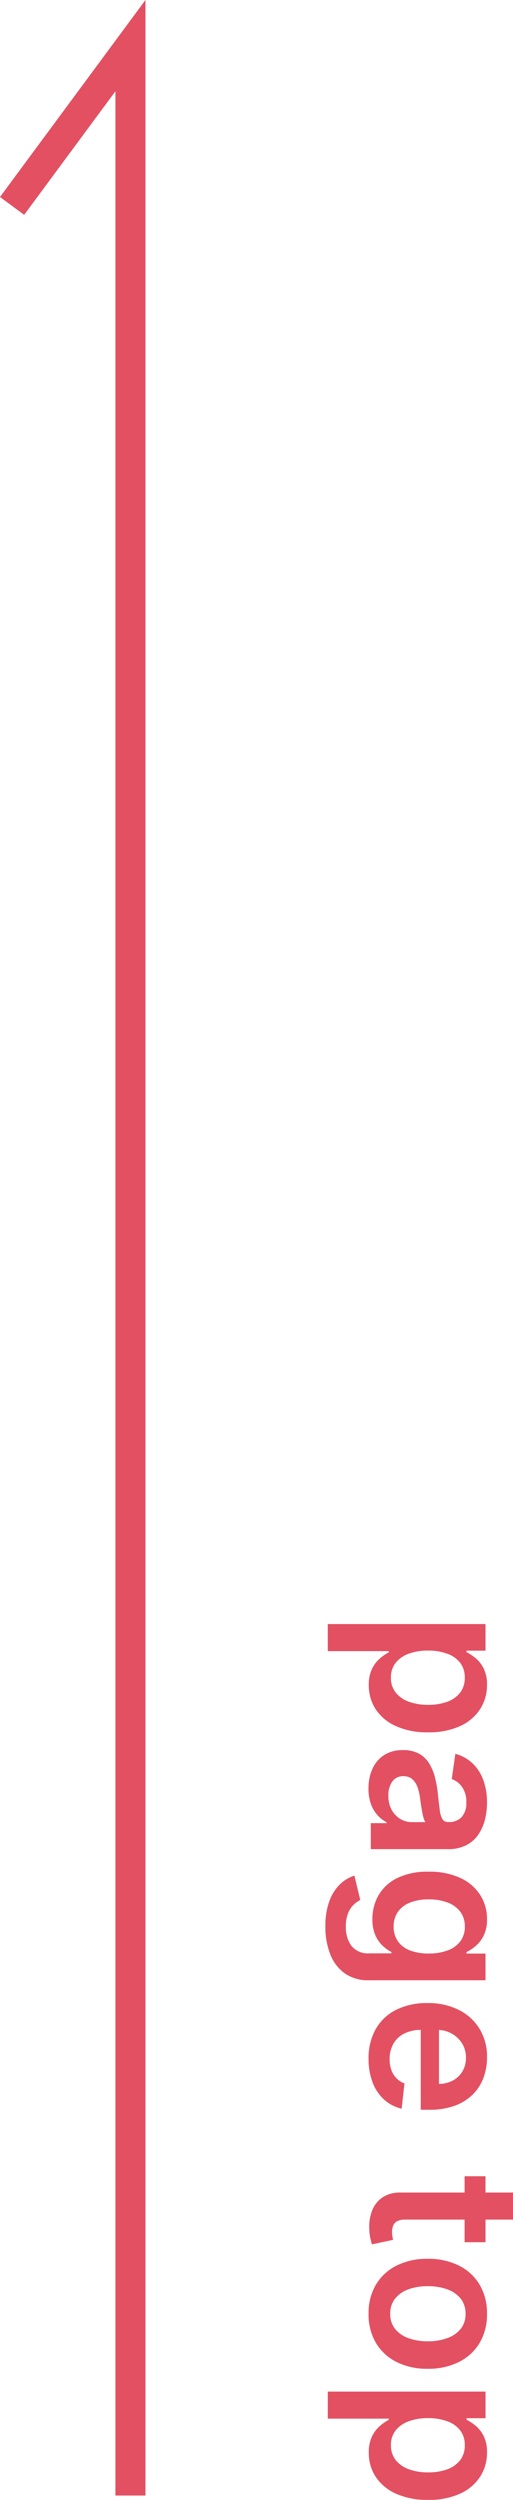 <svg xmlns="http://www.w3.org/2000/svg" width="34.149" height="166.33" viewBox="0 0 34.149 166.33">
  <g id="btn_pagetop" transform="translate(-1196.317 -11388.74)">
    <path id="パス_485" data-name="パス 485" d="M-28.982,2.864v-10.5h1.77v1.263h.1a3.384,3.384,0,0,1,.393-.594,2.127,2.127,0,0,1,.686-.542,2.373,2.373,0,0,1,1.1-.226,2.934,2.934,0,0,1,1.6.45,3.1,3.1,0,0,1,1.134,1.327,4.954,4.954,0,0,1,.42,2.15,5.009,5.009,0,0,1-.413,2.138A3.142,3.142,0,0,1-23.309-.328,2.889,2.889,0,0,1-24.92.134a2.4,2.4,0,0,1-1.089-.219A2.166,2.166,0,0,1-26.7-.614a3.275,3.275,0,0,1-.405-.589h-.075V2.864Zm1.765-6.682a3.648,3.648,0,0,0,.211,1.3,1.935,1.935,0,0,0,.612.868,1.537,1.537,0,0,0,.972.311,1.554,1.554,0,0,0,1-.321,1.96,1.96,0,0,0,.609-.88,3.669,3.669,0,0,0,.206-1.275,3.63,3.63,0,0,0-.2-1.263,1.9,1.9,0,0,0-.607-.865,1.586,1.586,0,0,0-1-.313,1.581,1.581,0,0,0-.979.3,1.849,1.849,0,0,0-.609.85A3.644,3.644,0,0,0-27.217-3.818ZM-18.039.154a3.143,3.143,0,0,1-1.305-.261,2.1,2.1,0,0,1-.915-.773,2.255,2.255,0,0,1-.336-1.263,2.153,2.153,0,0,1,.239-1.069,1.847,1.847,0,0,1,.651-.676,3.333,3.333,0,0,1,.932-.385A7.719,7.719,0,0,1-17.7-4.464q.671-.07,1.089-.127A1.579,1.579,0,0,0-16-4.77a.418.418,0,0,0,.191-.38v-.03a1.126,1.126,0,0,0-.333-.87,1.363,1.363,0,0,0-.96-.308,1.709,1.709,0,0,0-1.047.288,1.426,1.426,0,0,0-.52.681l-1.68-.239a2.7,2.7,0,0,1,.656-1.166A2.893,2.893,0,0,1-18.571-7.5a4.32,4.32,0,0,1,1.462-.236,4.761,4.761,0,0,1,1.1.129,3.123,3.123,0,0,1,1,.425,2.188,2.188,0,0,1,.728.8,2.629,2.629,0,0,1,.276,1.268V0h-1.73V-1.049h-.06a2.184,2.184,0,0,1-.46.594A2.2,2.2,0,0,1-17-.012,2.966,2.966,0,0,1-18.039.154Zm.467-1.322a1.938,1.938,0,0,0,.94-.216,1.581,1.581,0,0,0,.614-.574,1.482,1.482,0,0,0,.216-.781v-.9a.845.845,0,0,1-.286.129,4.226,4.226,0,0,1-.45.1q-.249.045-.492.08l-.423.06a3.143,3.143,0,0,0-.721.179,1.208,1.208,0,0,0-.5.346.861.861,0,0,0-.184.569.856.856,0,0,0,.363.751A1.578,1.578,0,0,0-17.572-1.168Zm8.7,4.191a4.749,4.749,0,0,1-1.665-.261,2.981,2.981,0,0,1-1.119-.7,2.41,2.41,0,0,1-.587-.969L-10.622.7a1.823,1.823,0,0,0,.318.445,1.6,1.6,0,0,0,.564.368,2.369,2.369,0,0,0,.9.147,2.079,2.079,0,0,0,1.268-.37,1.41,1.41,0,0,0,.5-1.216V-1.372h-.089A2.592,2.592,0,0,1-7.567-.8a2.12,2.12,0,0,1-.7.492,2.627,2.627,0,0,1-1.091.2,3.11,3.11,0,0,1-1.593-.415,2.919,2.919,0,0,1-1.134-1.243,4.565,4.565,0,0,1-.42-2.076,4.849,4.849,0,0,1,.42-2.125A3.1,3.1,0,0,1-10.95-7.286a2.938,2.938,0,0,1,1.6-.45,2.388,2.388,0,0,1,1.106.226,2.179,2.179,0,0,1,.694.542,3.047,3.047,0,0,1,.393.594h.1V-7.636h1.775V.124a2.681,2.681,0,0,1-.467,1.621,2.805,2.805,0,0,1-1.278.96A5,5,0,0,1-8.872,3.023Zm.015-4.544A1.671,1.671,0,0,0-7.882-1.8a1.716,1.716,0,0,0,.612-.8,3.372,3.372,0,0,0,.209-1.253,3.539,3.539,0,0,0-.206-1.263,1.842,1.842,0,0,0-.607-.843,1.588,1.588,0,0,0-.982-.3,1.586,1.586,0,0,0-1,.313,1.9,1.9,0,0,0-.607.858,3.506,3.506,0,0,0-.2,1.235,3.336,3.336,0,0,0,.206,1.225,1.771,1.771,0,0,0,.612.815A1.665,1.665,0,0,0-8.857-1.521Zm8.8,1.67a3.9,3.9,0,0,1-1.981-.48,3.209,3.209,0,0,1-1.28-1.362,4.547,4.547,0,0,1-.447-2.081,4.541,4.541,0,0,1,.45-2.071,3.387,3.387,0,0,1,1.26-1.392,3.555,3.555,0,0,1,1.9-.5,3.914,3.914,0,0,1,1.335.226,3.066,3.066,0,0,1,1.114.7,3.284,3.284,0,0,1,.763,1.2,4.852,4.852,0,0,1,.278,1.733v.552H-2.921V-4.539H1.613a1.951,1.951,0,0,0-.224-.922A1.637,1.637,0,0,0,.781-6.1a1.732,1.732,0,0,0-.907-.234,1.765,1.765,0,0,0-.969.266,1.855,1.855,0,0,0-.649.7,2,2,0,0,0-.236.942v1.059A2.473,2.473,0,0,0-1.738-2.23a1.719,1.719,0,0,0,.681.726,2.022,2.022,0,0,0,1.024.251,2.133,2.133,0,0,0,.711-.112A1.548,1.548,0,0,0,1.23-1.7a1.387,1.387,0,0,0,.353-.542l1.68.189a2.615,2.615,0,0,1-.6,1.161,2.943,2.943,0,0,1-1.136.766A4.307,4.307,0,0,1-.057.149ZM12.148-7.636v1.392H7.758V-7.636ZM8.842-9.466h1.8V-2.3a1.114,1.114,0,0,0,.112.554.576.576,0,0,0,.3.261,1.144,1.144,0,0,0,.408.07,1.8,1.8,0,0,0,.311-.025q.142-.025.216-.045l.3,1.407a4.057,4.057,0,0,1-.41.109,3.423,3.423,0,0,1-.649.07A2.908,2.908,0,0,1,10.01-.1a1.864,1.864,0,0,1-.858-.7A2.091,2.091,0,0,1,8.842-2ZM16.906.149a3.7,3.7,0,0,1-1.939-.492A3.326,3.326,0,0,1,13.7-1.72a4.506,4.506,0,0,1-.45-2.068,4.537,4.537,0,0,1,.45-2.073,3.319,3.319,0,0,1,1.27-1.382,3.7,3.7,0,0,1,1.939-.492,3.7,3.7,0,0,1,1.939.492,3.319,3.319,0,0,1,1.27,1.382,4.537,4.537,0,0,1,.45,2.073,4.506,4.506,0,0,1-.45,2.068,3.326,3.326,0,0,1-1.27,1.377A3.7,3.7,0,0,1,16.906.149Zm.01-1.442a1.543,1.543,0,0,0,1.014-.336,2.008,2.008,0,0,0,.609-.9,3.752,3.752,0,0,0,.2-1.263,3.79,3.79,0,0,0-.2-1.27,2.024,2.024,0,0,0-.609-.907,1.536,1.536,0,0,0-1.014-.338,1.568,1.568,0,0,0-1.032.338,2.015,2.015,0,0,0-.612.907,3.79,3.79,0,0,0-.2,1.27,3.752,3.752,0,0,0,.2,1.263,2,2,0,0,0,.612.9A1.576,1.576,0,0,0,16.916-1.293Zm5.17,4.156v-10.5h1.77v1.263h.1a3.384,3.384,0,0,1,.393-.594,2.127,2.127,0,0,1,.686-.542,2.373,2.373,0,0,1,1.1-.226,2.934,2.934,0,0,1,1.6.45,3.1,3.1,0,0,1,1.134,1.327,4.954,4.954,0,0,1,.42,2.15,5.009,5.009,0,0,1-.413,2.138A3.142,3.142,0,0,1,27.759-.328a2.889,2.889,0,0,1-1.611.462,2.4,2.4,0,0,1-1.089-.219,2.166,2.166,0,0,1-.694-.529,3.275,3.275,0,0,1-.405-.589h-.075V2.864Zm1.765-6.682a3.648,3.648,0,0,0,.211,1.3,1.935,1.935,0,0,0,.612.868,1.537,1.537,0,0,0,.972.311,1.554,1.554,0,0,0,1-.321,1.96,1.96,0,0,0,.609-.88,3.669,3.669,0,0,0,.206-1.275,3.63,3.63,0,0,0-.2-1.263,1.9,1.9,0,0,0-.607-.865,1.586,1.586,0,0,0-1-.313,1.581,1.581,0,0,0-.979.3,1.849,1.849,0,0,0-.609.85A3.644,3.644,0,0,0,23.851-3.818Z" transform="translate(1221 11525.775) rotate(90)" fill="#e35062"/>
    <path id="パス_182" data-name="パス 182" d="M0,163V0L-7.879,10.664" transform="translate(1205 11391.776)" fill="none" stroke="#e35062" stroke-width="2"/>
  </g>
</svg>

